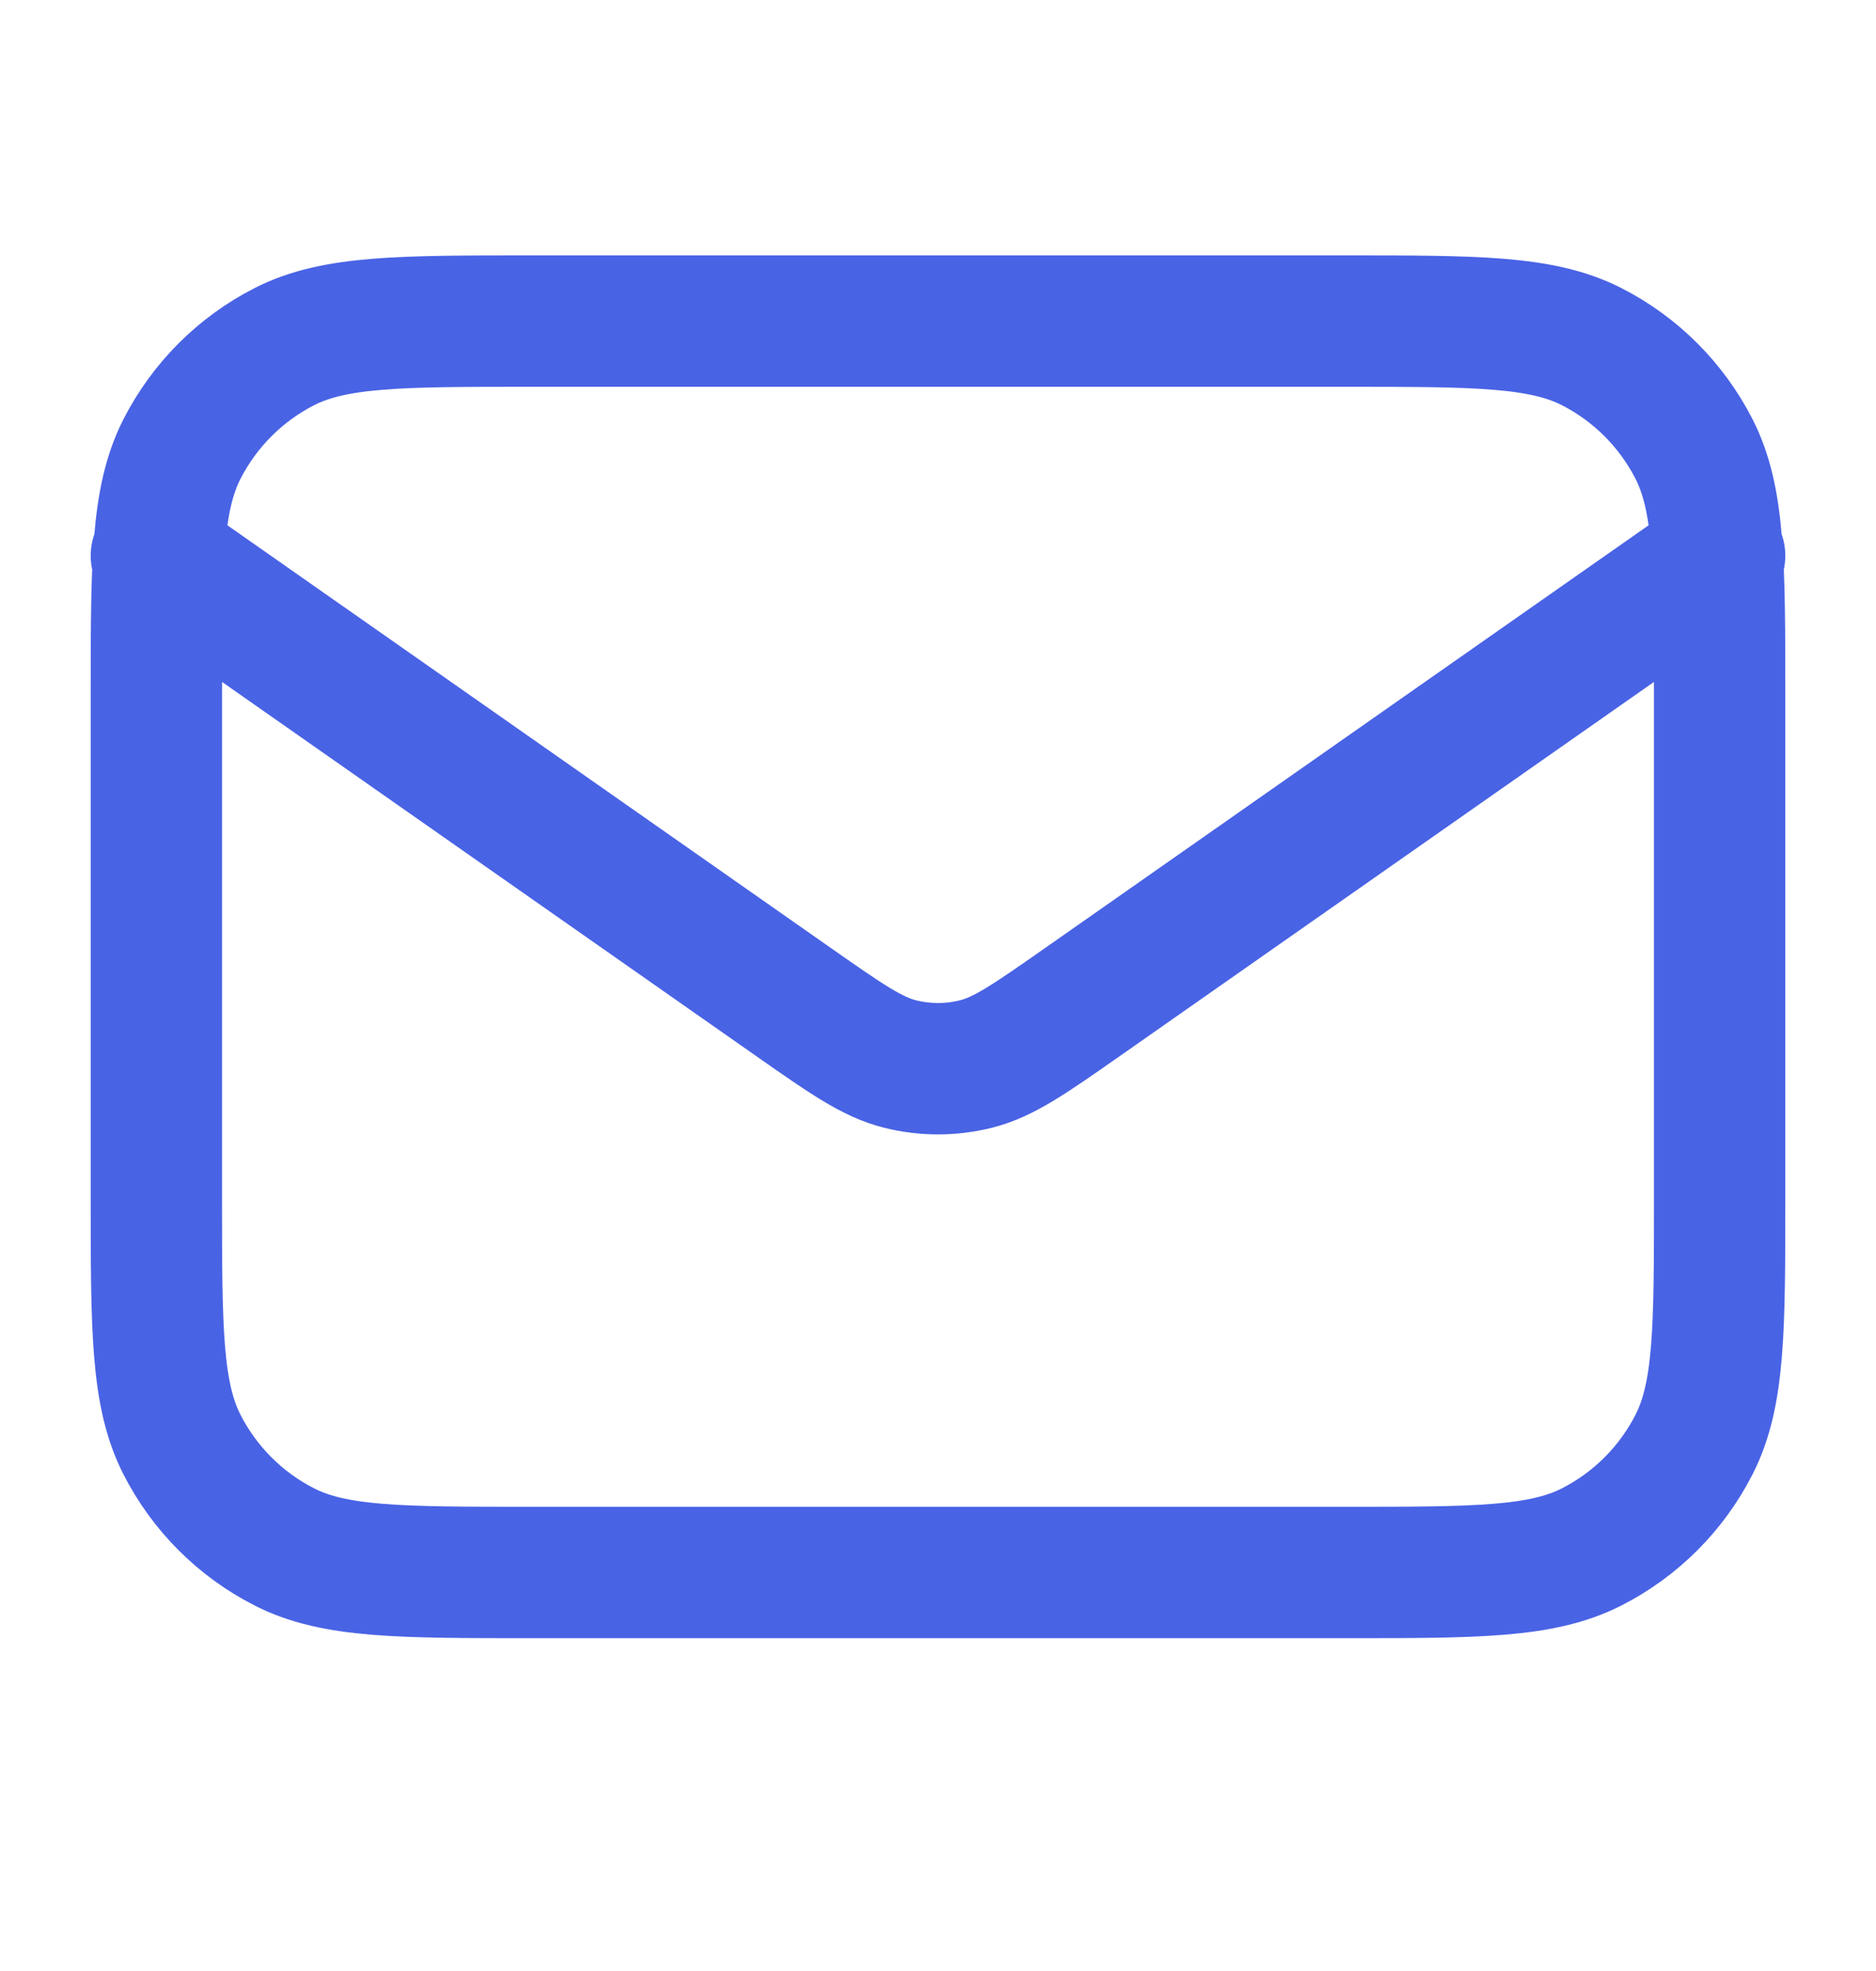 <svg width="20" height="21" viewBox="0 0 20 21" fill="none" xmlns="http://www.w3.org/2000/svg">
<path d="M1.667 5.921L8.471 10.684C9.022 11.069 9.297 11.262 9.597 11.337C9.861 11.403 10.138 11.403 10.403 11.337C10.703 11.262 10.978 11.069 11.529 10.684L18.333 5.921M5.667 16.754H14.333C15.733 16.754 16.433 16.754 16.968 16.482C17.439 16.242 17.821 15.86 18.061 15.389C18.333 14.854 18.333 14.154 18.333 12.754V7.421C18.333 6.021 18.333 5.321 18.061 4.786C17.821 4.316 17.439 3.933 16.968 3.693C16.433 3.421 15.733 3.421 14.333 3.421H5.667C4.266 3.421 3.566 3.421 3.032 3.693C2.561 3.933 2.179 4.316 1.939 4.786C1.667 5.321 1.667 6.021 1.667 7.421V12.754C1.667 14.154 1.667 14.854 1.939 15.389C2.179 15.86 2.561 16.242 3.032 16.482C3.566 16.754 4.266 16.754 5.667 16.754Z" stroke="#4963E5" stroke-width="1.4" stroke-linecap="round" stroke-linejoin="round"/>
</svg>
